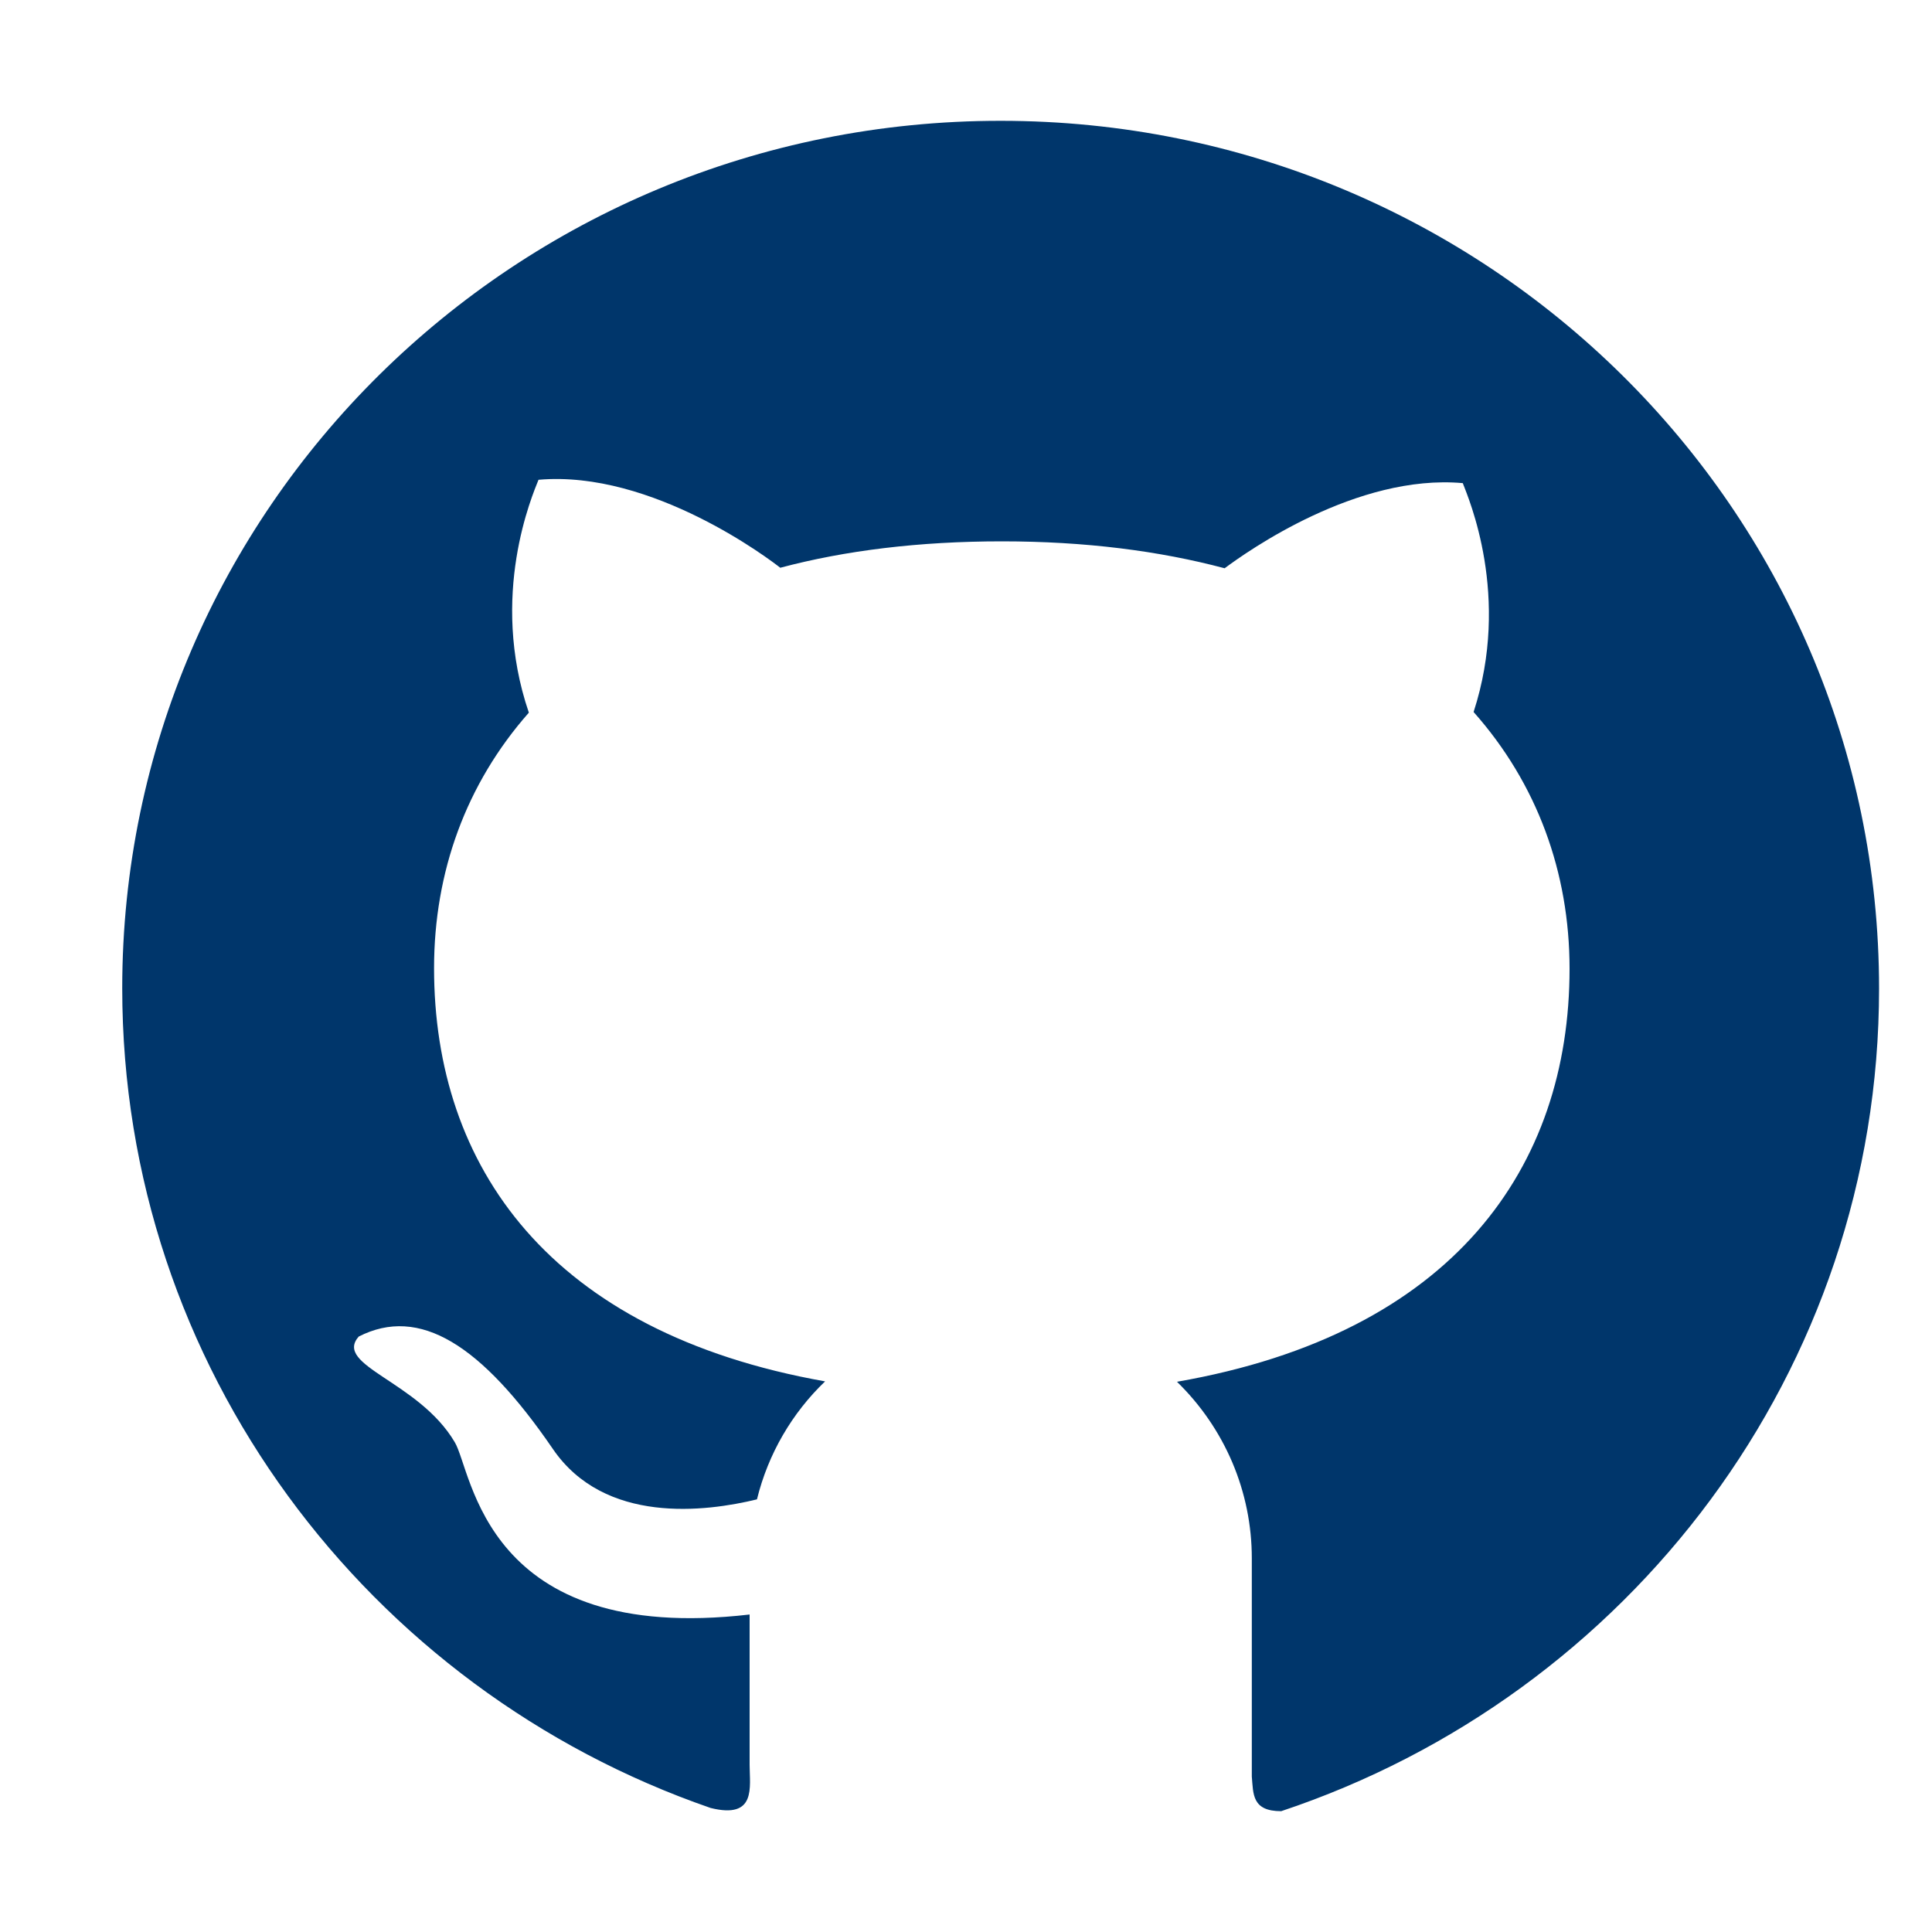 <?xml version="1.0" encoding="UTF-8"?>
<svg width="15px" height="15px" viewBox="0 0 15 15" version="1.1" xmlns="http://www.w3.org/2000/svg" xmlns:xlink="http://www.w3.org/1999/xlink">
    <title>1.Base基础/3.Icon图标/logos/github-filled</title>
    <g id="页面-1" stroke="none" stroke-width="1" fill="none" fill-rule="evenodd">
        <g id="书生大模型" transform="translate(-333, -2586)">
            <g id="1.Base基础/3.Icon图标/logos/github-filled" transform="translate(333, 2586)">
                <rect id="logo-github-filled-(Background)" opacity="0" x="0" y="0" width="15.176" height="15"></rect>
                <path d="M0.949,7.673 C0.949,10.616 2.858,13.118 5.517,14.037 C5.875,14.126 5.82,13.874 5.82,13.703 L5.82,12.535 C3.753,12.775 3.669,11.422 3.53,11.196 C3.25,10.723 2.587,10.603 2.785,10.377 C3.256,10.137 3.736,10.437 4.292,11.249 C4.694,11.838 5.479,11.738 5.877,11.641 C5.964,11.287 6.15,10.97 6.406,10.725 C4.263,10.345 3.37,9.053 3.37,7.517 C3.37,6.771 3.618,6.086 4.106,5.533 C3.795,4.622 4.135,3.841 4.181,3.725 C5.066,3.647 5.987,4.352 6.058,4.408 C6.561,4.274 7.136,4.203 7.779,4.203 C8.425,4.203 9.001,4.277 9.508,4.412 C9.681,4.283 10.534,3.677 11.357,3.751 C11.401,3.867 11.733,4.629 11.441,5.528 C11.934,6.083 12.186,6.774 12.186,7.521 C12.186,9.06 11.287,10.354 9.138,10.728 C9.322,10.907 9.468,11.12 9.568,11.355 C9.668,11.591 9.719,11.843 9.719,12.098 L9.719,13.793 C9.731,13.928 9.719,14.062 9.947,14.062 C12.646,13.163 14.589,10.643 14.589,7.675 C14.589,3.951 11.535,0.938 7.77,0.938 C4.001,0.936 0.949,3.951 0.949,7.673 Z" id="logo-github-filled" fill="#00366B"></path>
            </g>
        </g>
    </g>
</svg>